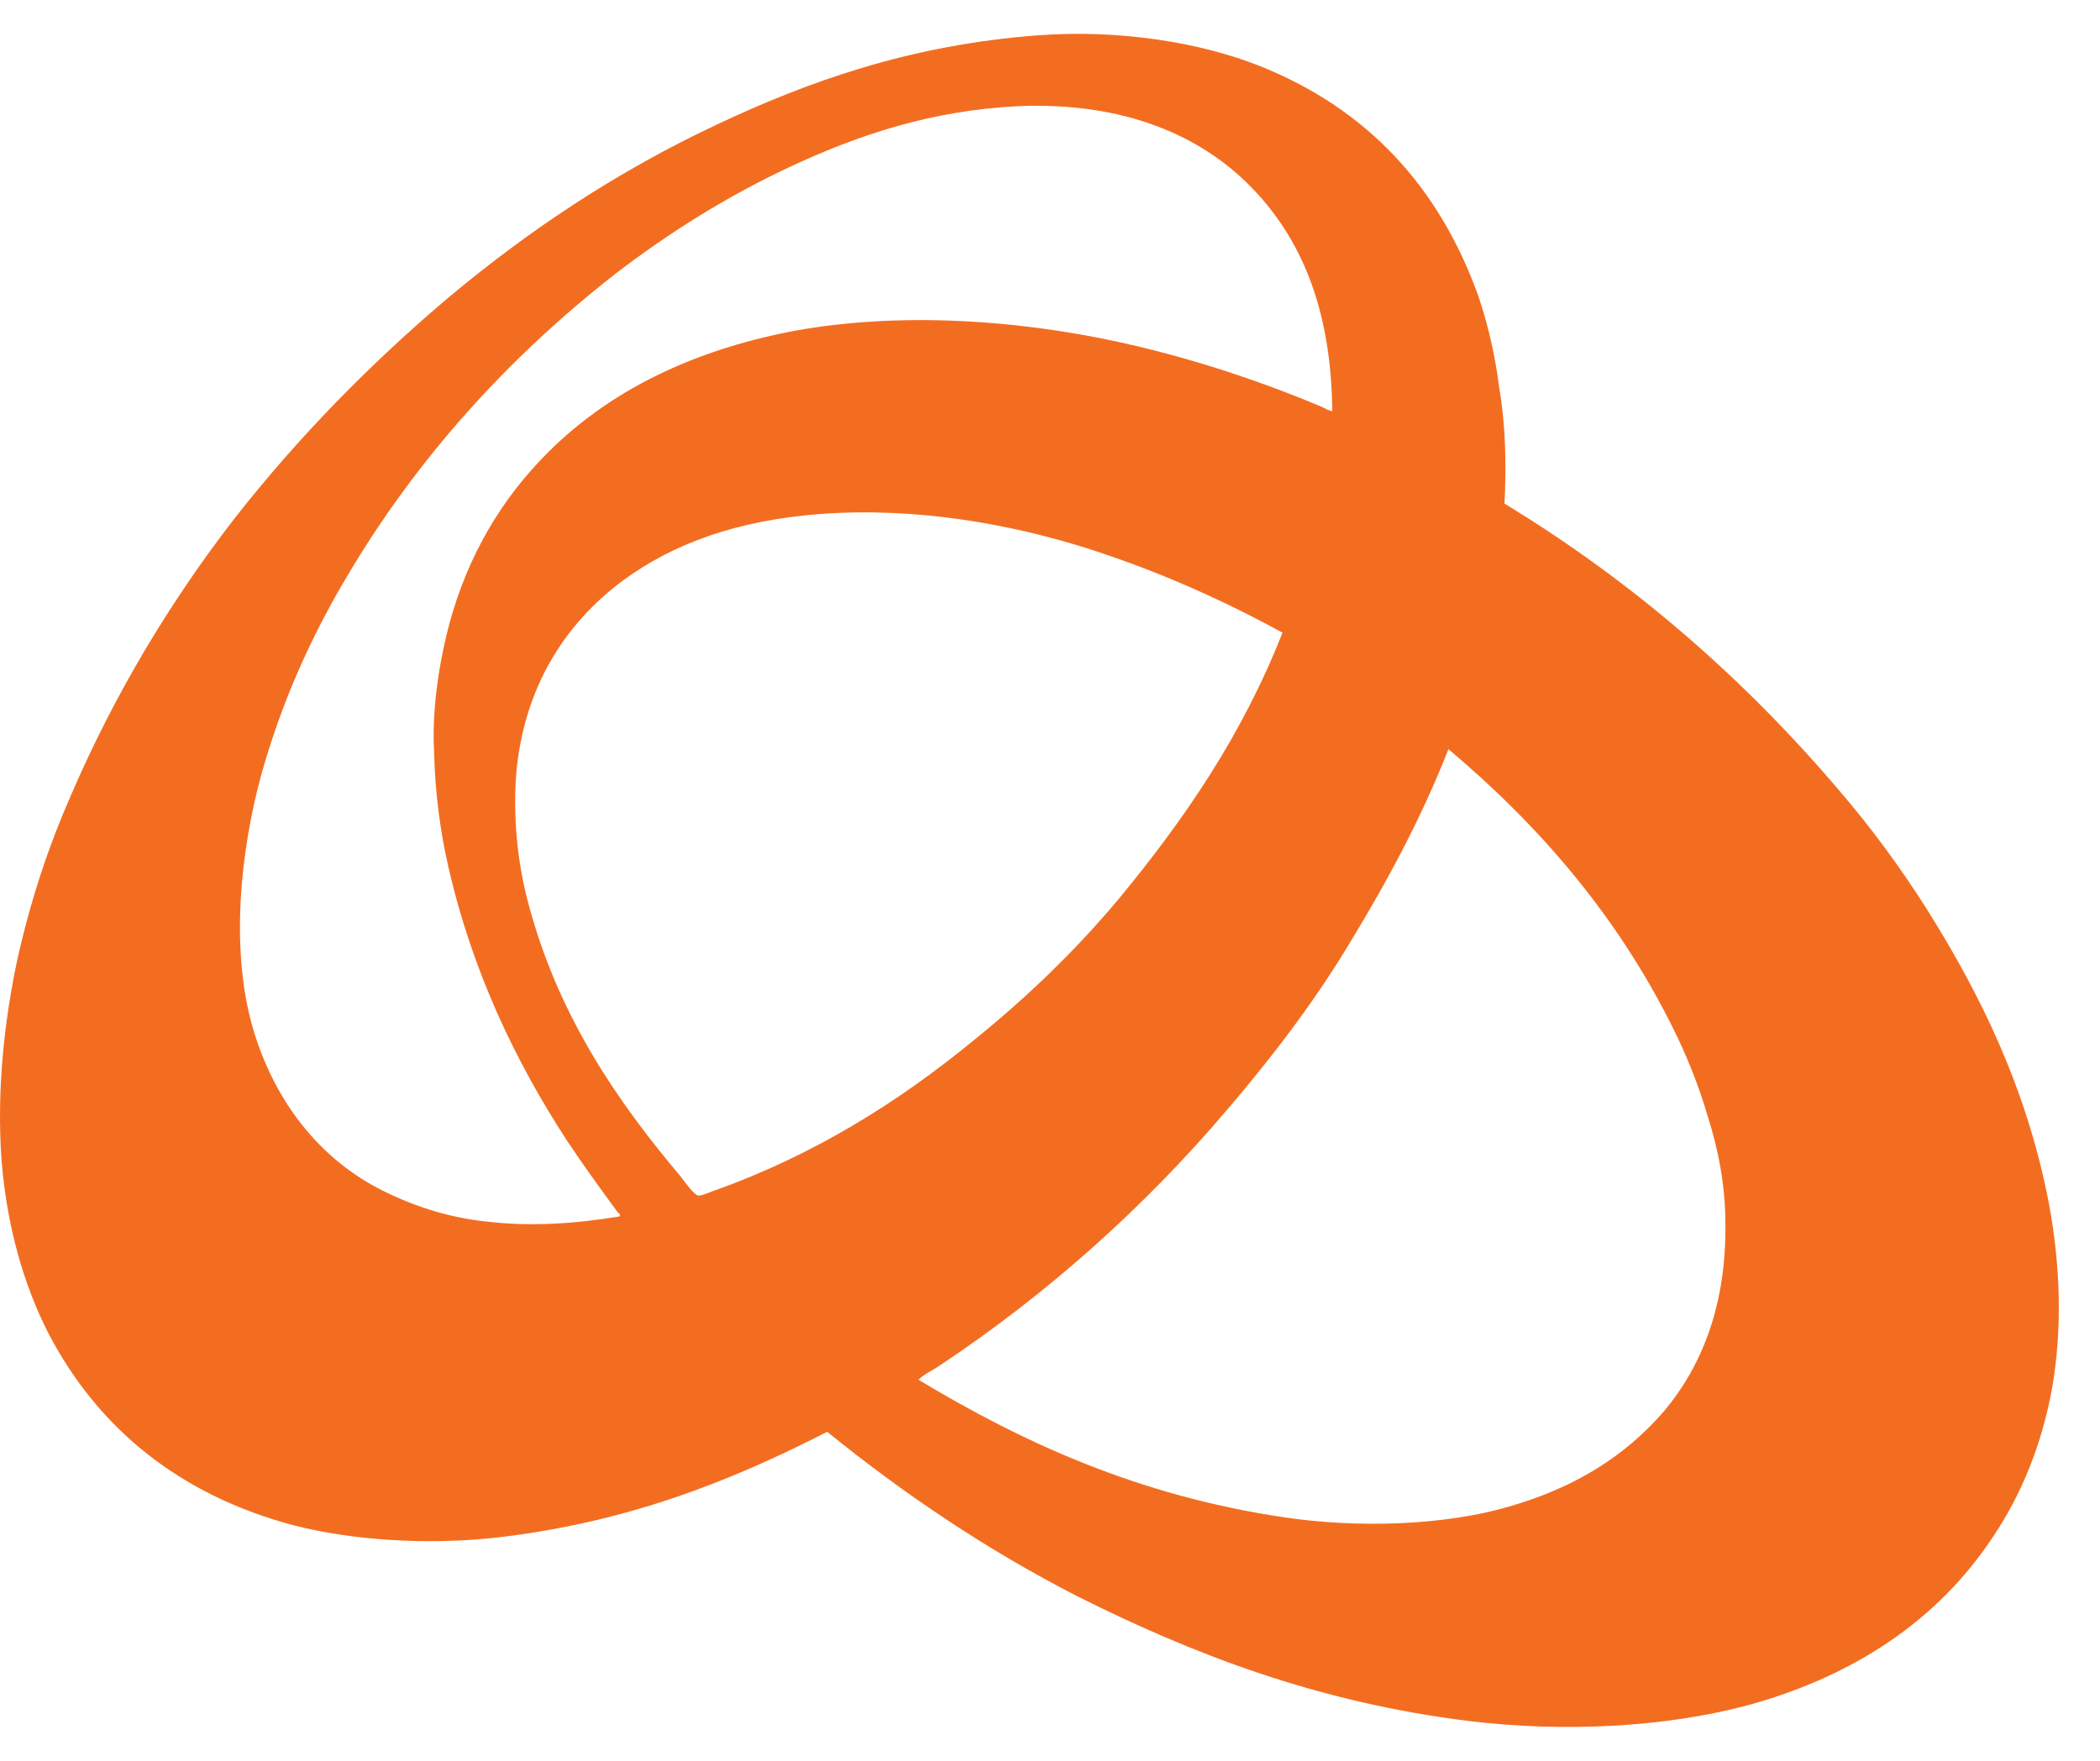 <svg width="31" height="26" viewBox="0 0 31 26" fill="none" xmlns="http://www.w3.org/2000/svg">
<path d="M19.927 13.92C19.392 14.811 18.764 15.626 18.121 16.379C16.896 17.823 15.472 19.098 13.88 20.158C13.772 20.235 13.65 20.281 13.558 20.373C15.089 21.295 16.789 22.079 18.932 22.401C20.05 22.57 21.321 22.524 22.27 22.248C23.235 21.971 23.985 21.51 24.567 20.834C25.133 20.158 25.485 19.252 25.47 18.069C25.47 17.5 25.363 16.962 25.21 16.486C25.072 16.01 24.888 15.564 24.689 15.165C23.862 13.505 22.714 12.184 21.382 11.062C20.984 12.076 20.479 13.014 19.927 13.92ZM16.1 8.113C14.951 7.744 13.543 7.483 12.104 7.59C10.894 7.682 9.945 8.02 9.194 8.573C8.368 9.188 7.725 10.125 7.617 11.462C7.571 12.199 7.663 12.876 7.832 13.459C8.276 15.042 9.118 16.271 10.052 17.377C10.098 17.439 10.251 17.654 10.312 17.654C10.358 17.654 10.435 17.623 10.511 17.592C11.996 17.07 13.267 16.271 14.37 15.364C15.15 14.735 15.87 14.043 16.513 13.275C17.478 12.107 18.335 10.863 18.932 9.342C18.059 8.865 17.141 8.451 16.1 8.113ZM18.442 2.735C17.707 1.997 16.59 1.506 15.043 1.567C13.742 1.629 12.67 1.997 11.705 2.443C10.741 2.889 9.868 3.442 9.087 4.041C7.495 5.285 6.148 6.776 5.122 8.512C4.601 9.388 4.157 10.356 3.851 11.462C3.56 12.537 3.392 13.982 3.728 15.165C4.035 16.225 4.678 17.07 5.581 17.546C6.025 17.777 6.576 17.977 7.189 18.038C7.832 18.115 8.505 18.069 9.148 17.961C9.164 17.93 9.133 17.915 9.118 17.9C8.858 17.546 8.613 17.208 8.368 16.84C7.617 15.687 6.974 14.351 6.622 12.814C6.5 12.292 6.423 11.708 6.408 11.109C6.377 10.494 6.469 9.895 6.592 9.372C6.837 8.358 7.311 7.513 7.924 6.853C8.842 5.854 10.113 5.193 11.721 4.886C13.405 4.579 15.273 4.748 16.804 5.116C17.768 5.347 18.672 5.654 19.514 6.008C19.575 6.038 19.621 6.069 19.667 6.069C19.652 4.563 19.208 3.503 18.442 2.735ZM22.209 7.436C24.107 8.589 25.745 10.018 27.154 11.677C27.629 12.23 28.058 12.814 28.456 13.444C29.236 14.688 29.925 16.087 30.247 17.777C30.415 18.683 30.446 19.62 30.293 20.496C30.14 21.341 29.834 22.079 29.42 22.693C28.609 23.922 27.369 24.752 25.791 25.182C24.582 25.505 23.081 25.582 21.688 25.413C19.437 25.136 17.585 24.414 15.901 23.569C14.553 22.878 13.328 22.048 12.211 21.142C10.771 21.879 9.225 22.494 7.281 22.709C6.255 22.816 5.183 22.739 4.341 22.524C2.657 22.079 1.447 21.096 0.712 19.682C0.345 18.96 0.1 18.099 0.023 17.131C-0.053 16.087 0.069 15.057 0.253 14.181C0.452 13.29 0.712 12.507 1.049 11.739C1.692 10.248 2.504 8.896 3.453 7.667C4.402 6.453 5.474 5.362 6.637 4.379C7.816 3.396 9.103 2.535 10.572 1.844C11.935 1.199 13.451 0.661 15.319 0.522C16.528 0.43 17.723 0.63 18.58 0.968C20.172 1.598 21.244 2.75 21.826 4.379C21.964 4.794 22.071 5.239 22.132 5.731C22.224 6.253 22.239 6.868 22.209 7.436Z" fill="#F36D21"/>
</svg>
